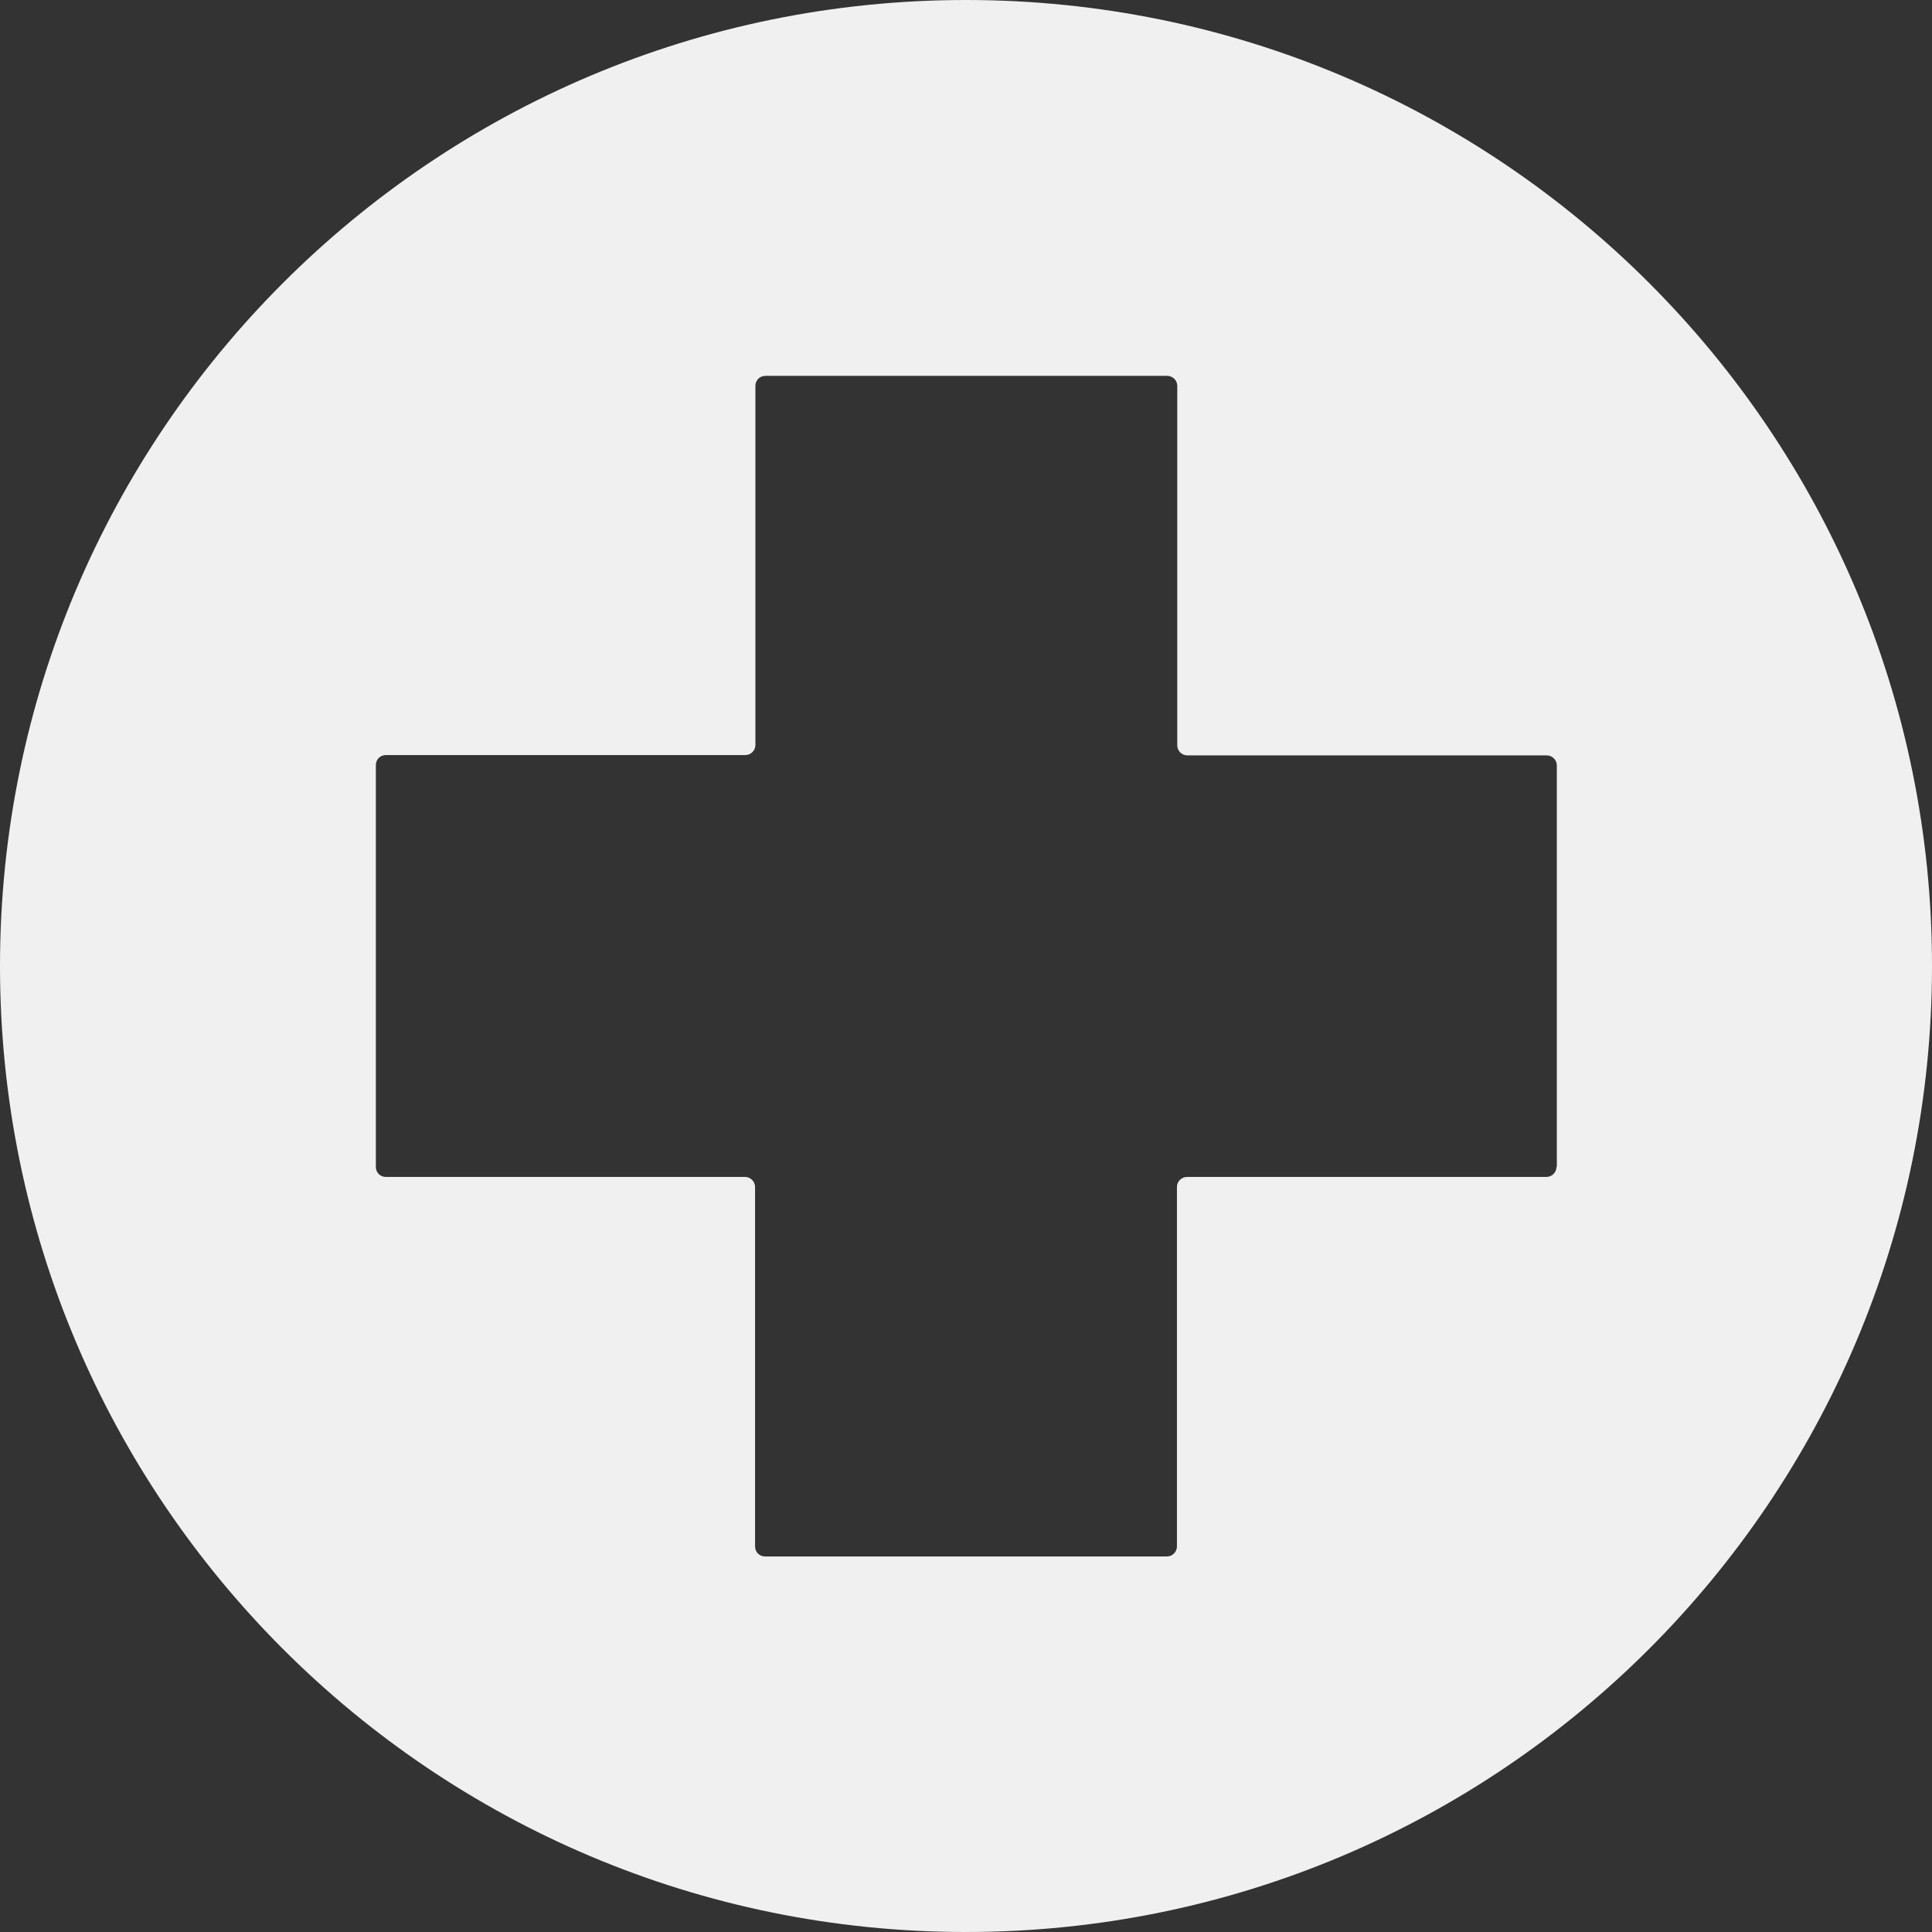 <?xml version="1.0" encoding="UTF-8"?>
<svg xmlns="http://www.w3.org/2000/svg" width="105" height="105" viewBox="0 0 105 105" fill="none">
  <rect x="0" y="0" width="105" height="105" fill="#333333" stroke="none"/>
  <path d="M52.5 0C23.512 0 0 23.512 0 52.5C0 81.488 23.512 105 52.5 105C81.488 105 105 81.488 105 52.5C105 23.512 81.506 0 52.5 0ZM84.591 63.416C84.591 63.708 84.354 63.964 84.044 63.964H64.511C64.219 63.964 63.964 64.201 63.964 64.511V84.044C63.964 84.336 63.727 84.591 63.416 84.591H41.584C41.273 84.591 41.036 84.354 41.036 84.044V64.511C41.036 64.219 40.799 63.964 40.489 63.964H20.974C20.664 63.964 20.427 63.727 20.427 63.416V41.584C20.427 41.273 20.664 41.036 20.974 41.036H40.507C40.799 41.036 41.054 40.799 41.054 40.489V20.974C41.054 20.664 41.292 20.427 41.602 20.427H63.434C63.727 20.427 63.982 20.664 63.982 20.974V40.507C63.982 40.799 64.219 41.054 64.53 41.054H84.062C84.354 41.054 84.61 41.292 84.61 41.602V63.434L84.591 63.416Z" fill="#F0F0F0"></path>
</svg>
